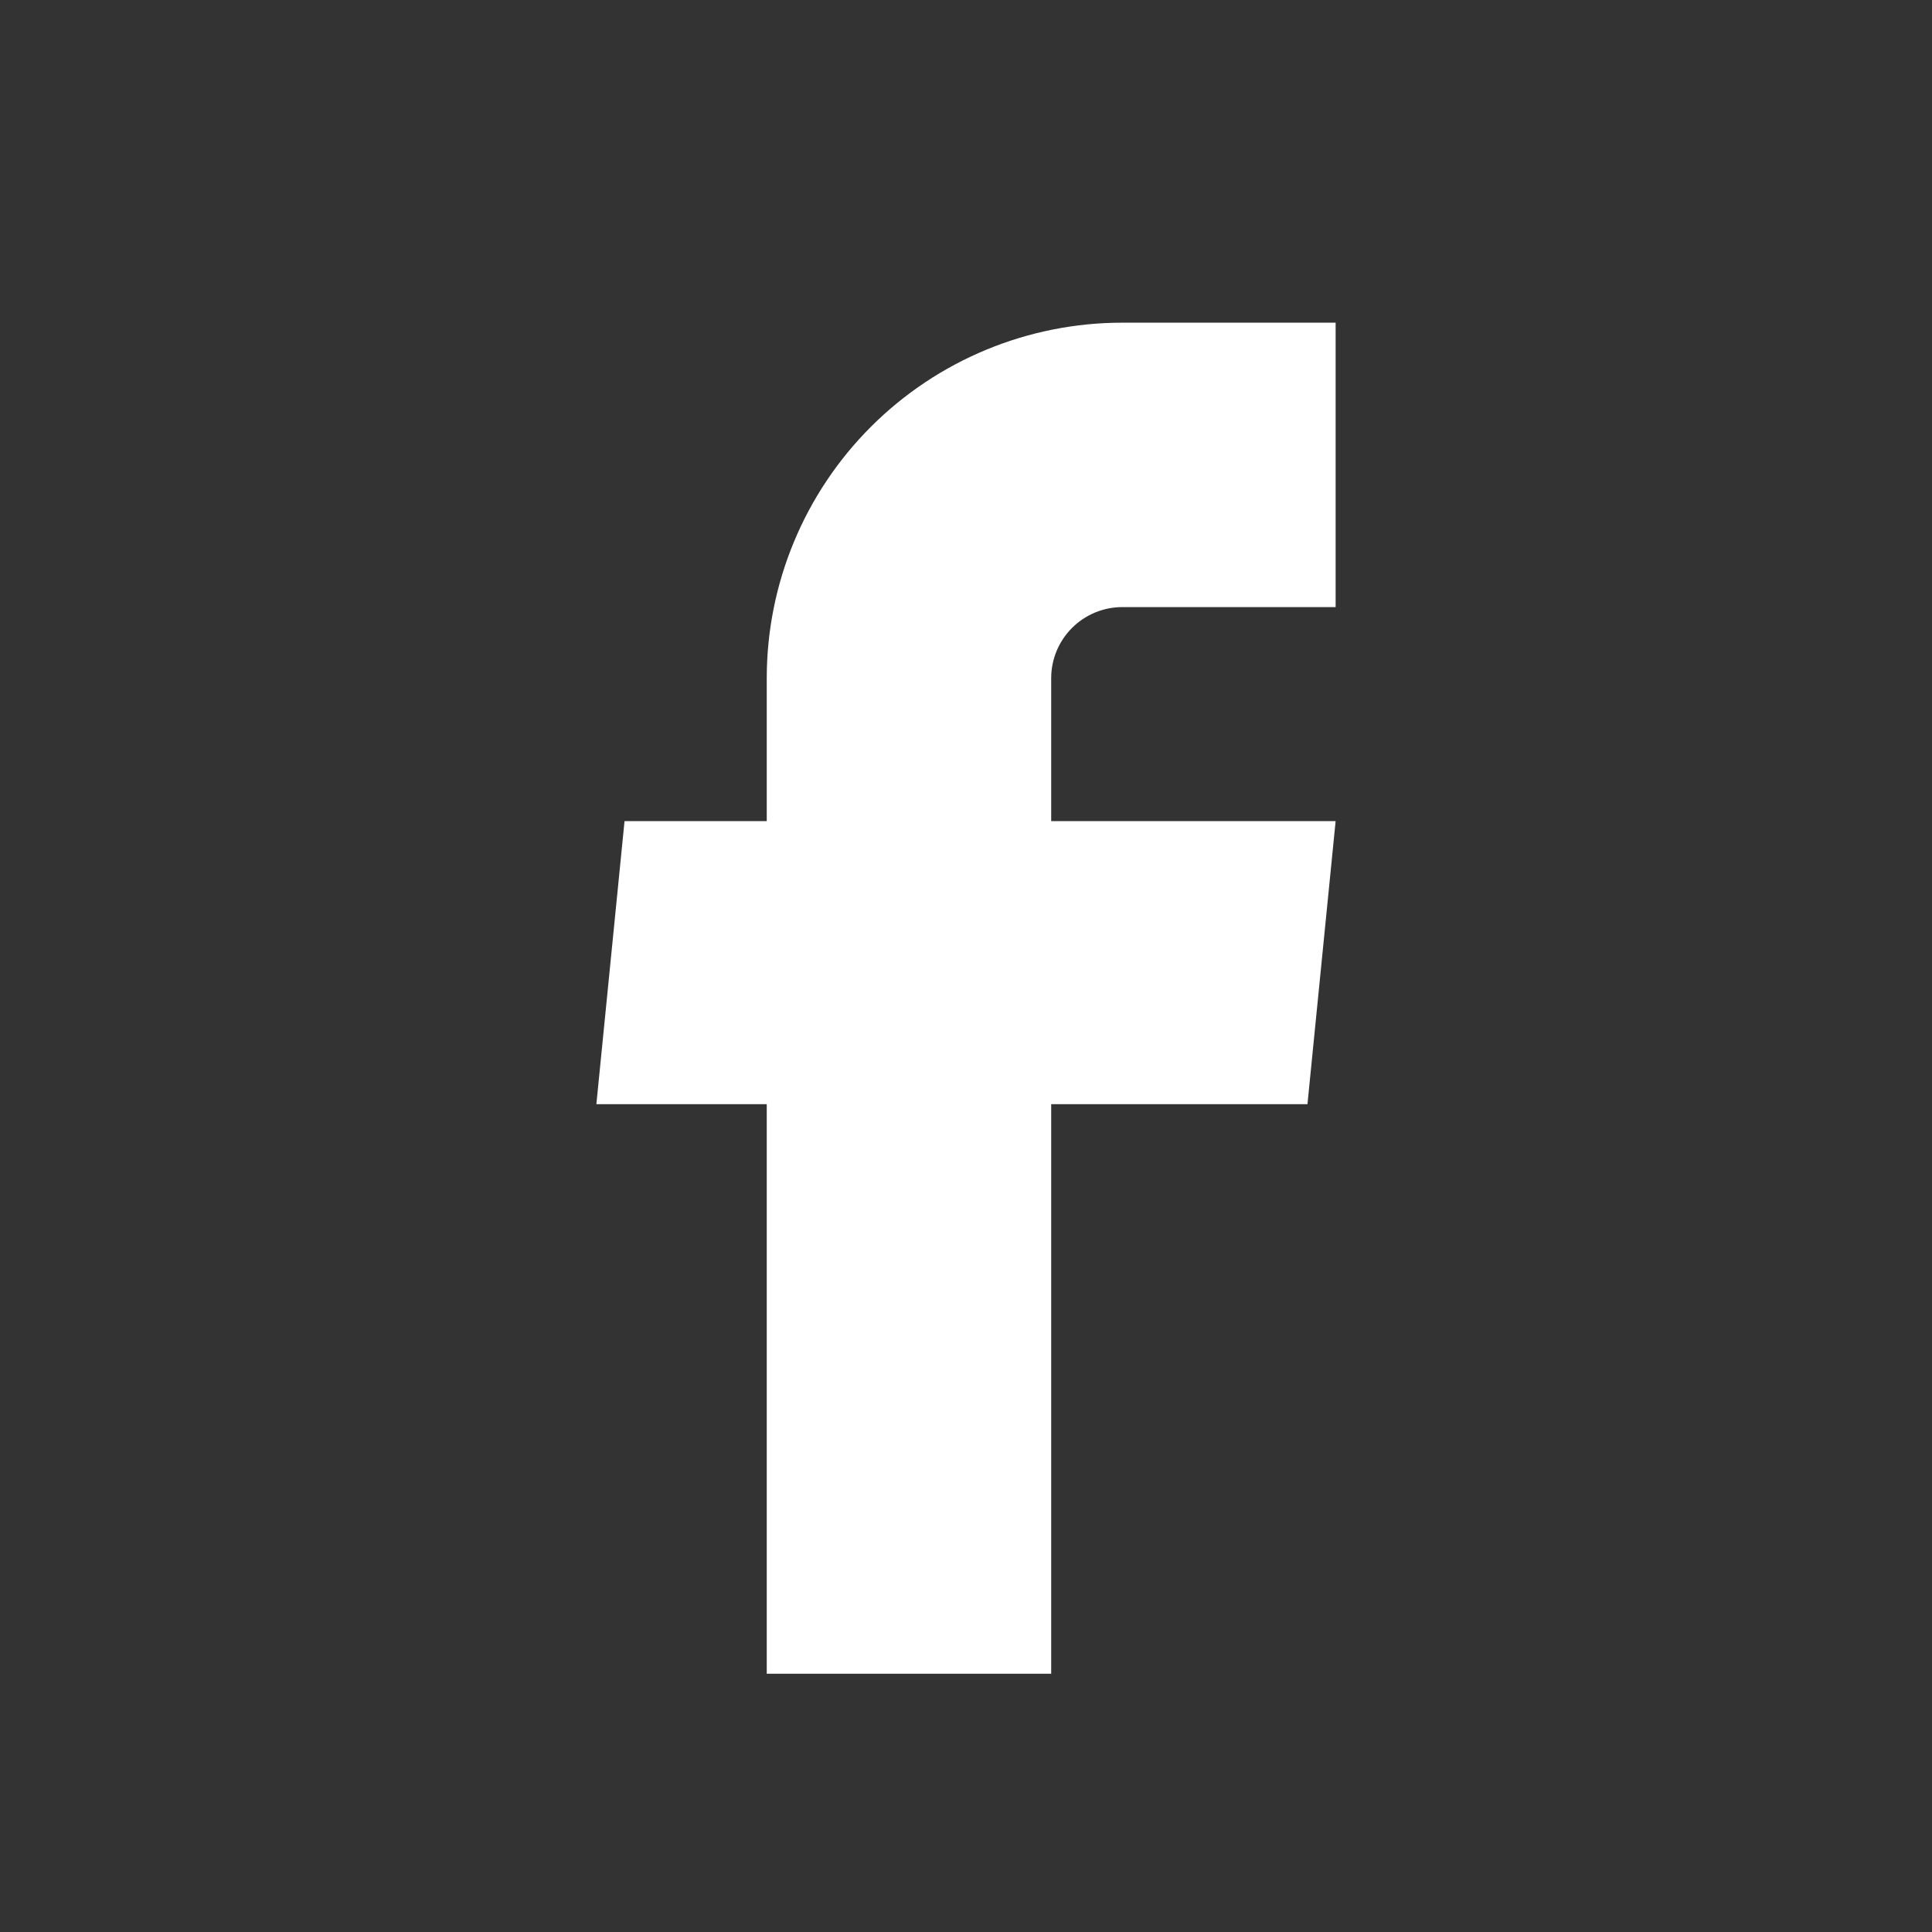 <svg width="120" height="120" viewBox="0 0 120 120" fill="none" xmlns="http://www.w3.org/2000/svg">
<rect x="0" y="0" width="120" height="120" fill="#333333" stroke="none"/>
<path d="M47.624 103.958H65.291V68.581H81.209L82.958 51.002H65.291V42.125C65.291 40.954 65.756 39.83 66.585 39.002C67.413 38.174 68.536 37.708 69.708 37.708H82.958V20.042H69.708C63.851 20.042 58.234 22.368 54.092 26.51C49.951 30.651 47.624 36.268 47.624 42.125V51.002H38.791L37.042 68.581H47.624V103.958Z" fill="white"/>
</svg>
